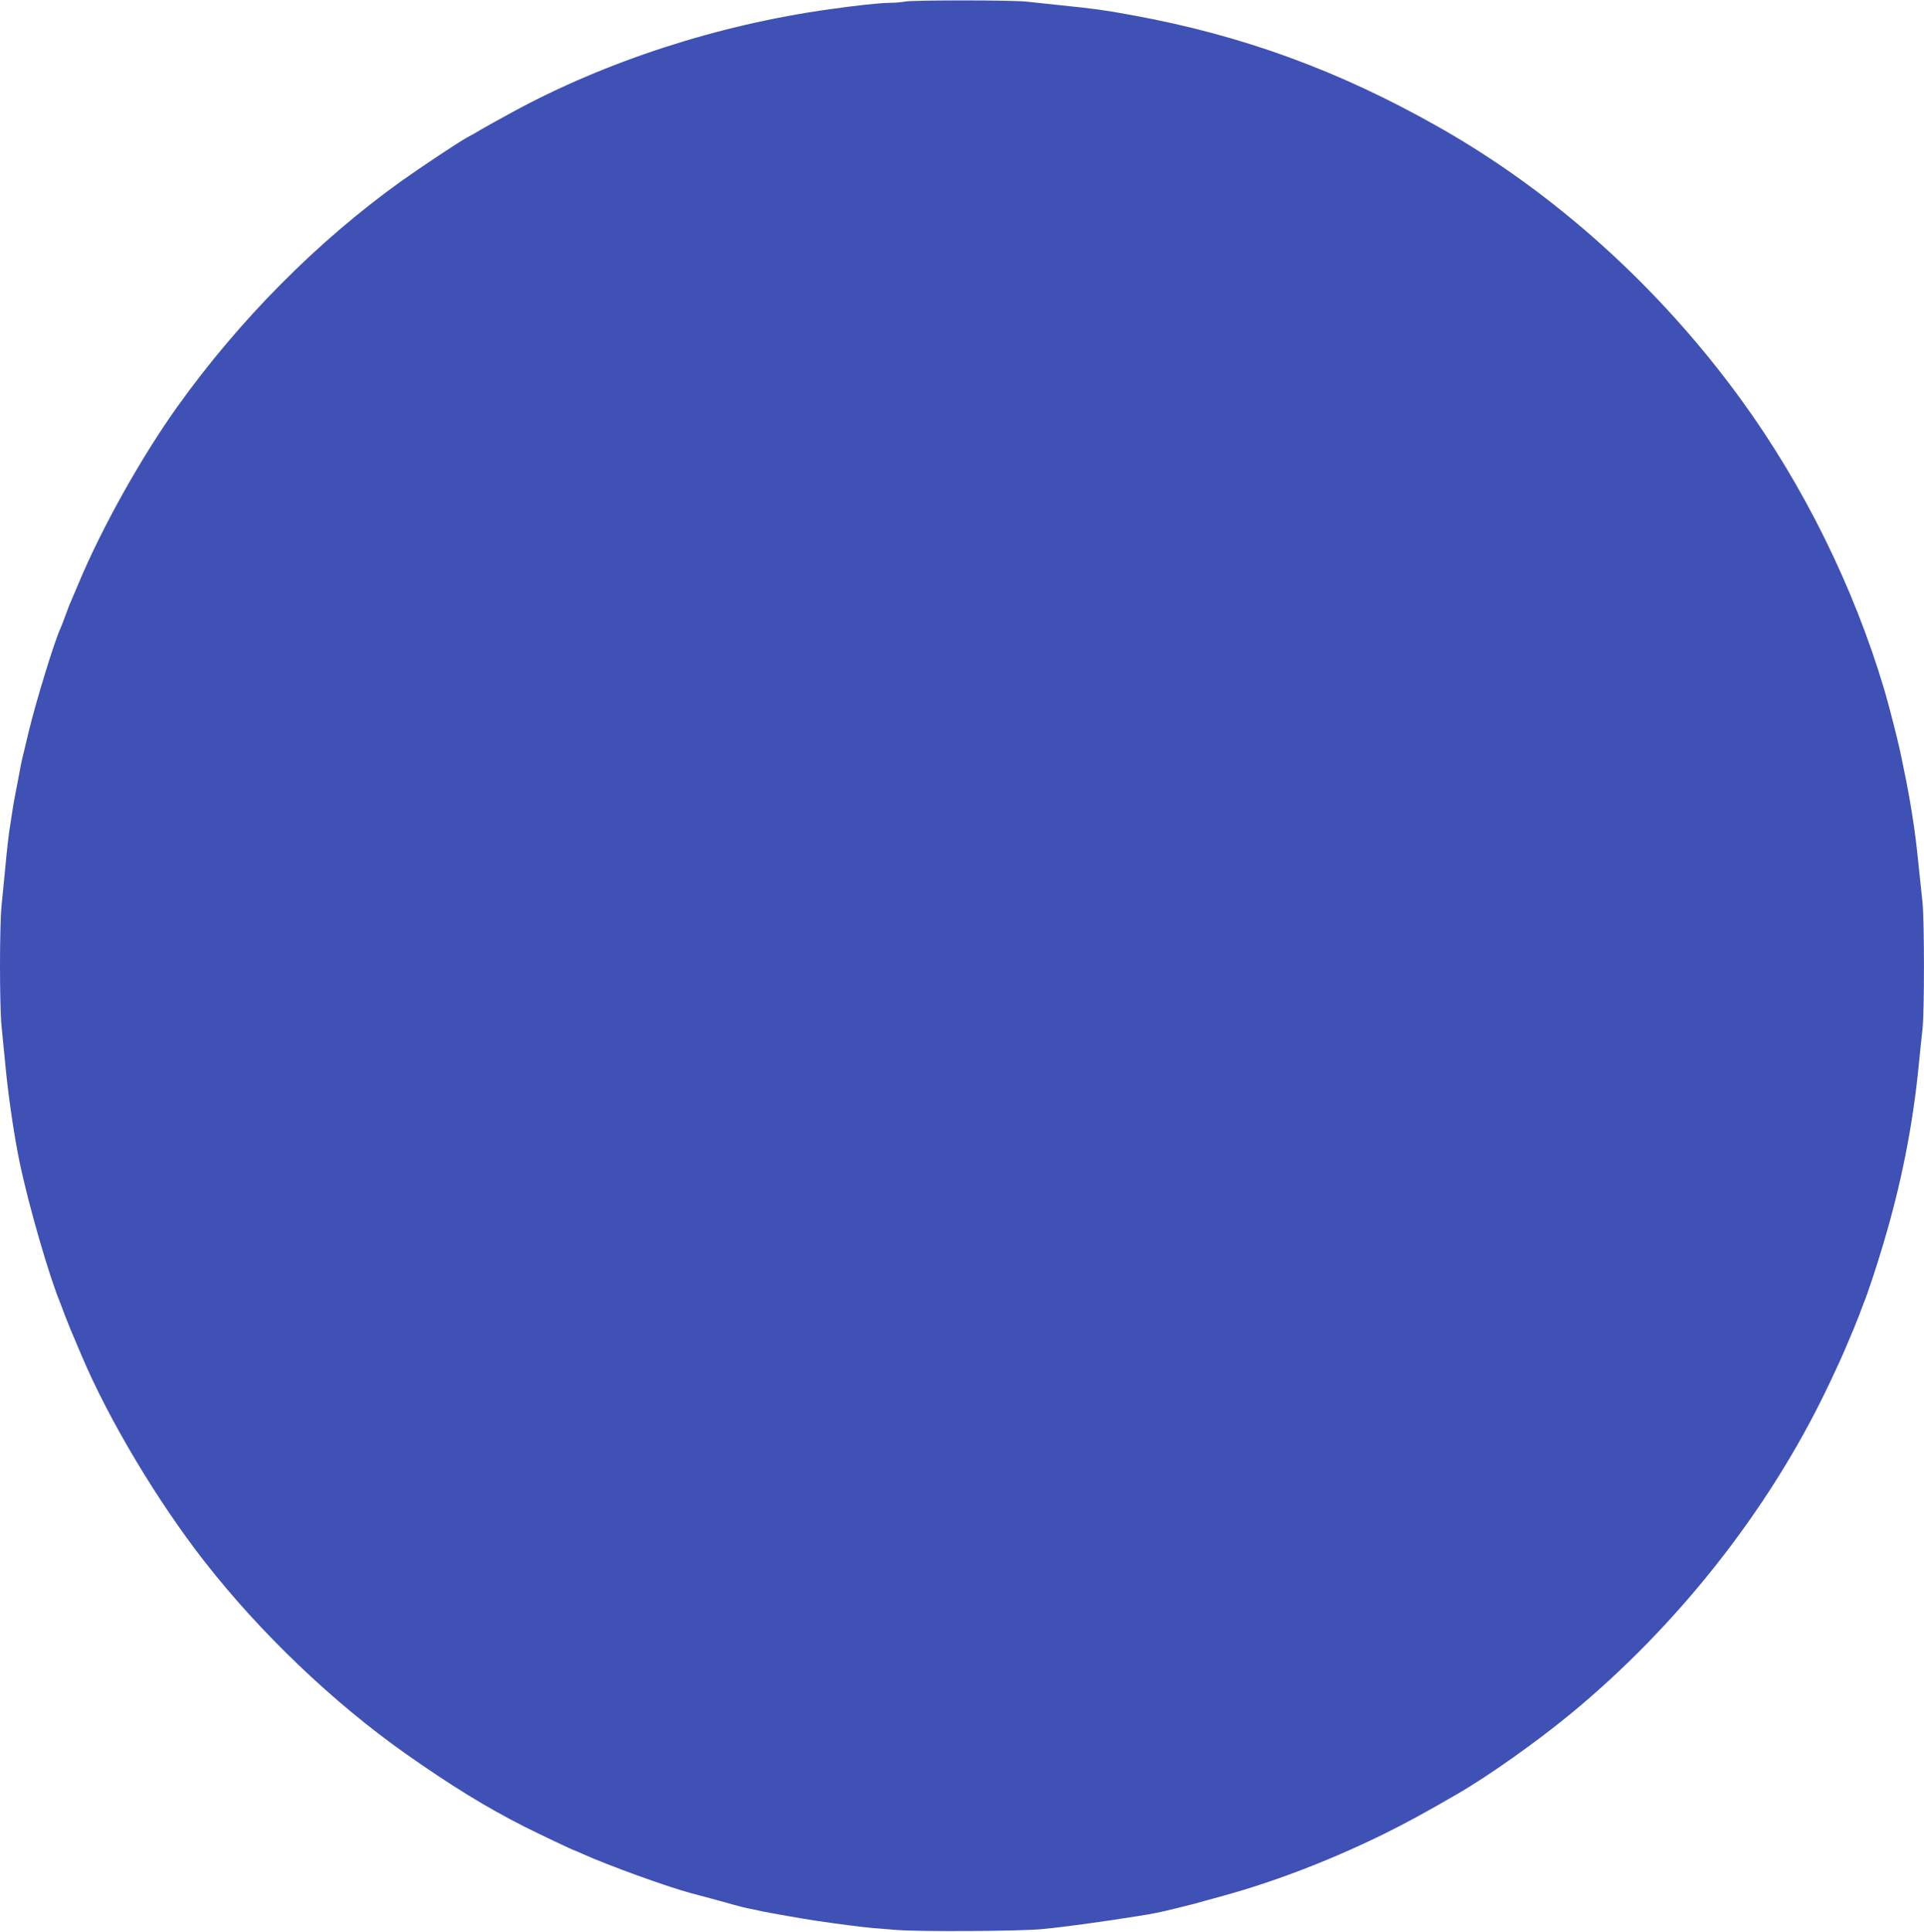 <?xml version="1.0" standalone="no"?>
<!DOCTYPE svg PUBLIC "-//W3C//DTD SVG 20010904//EN"
 "http://www.w3.org/TR/2001/REC-SVG-20010904/DTD/svg10.dtd">
<svg version="1.0" xmlns="http://www.w3.org/2000/svg"
 width="1275pt" height="1280pt" viewBox="0 0 1275 1280"
 preserveAspectRatio="xMidYMid meet">
<g transform="translate(0,1280) scale(0.1,-0.1)"
fill="#3f51b5" stroke="none">
<path d="M6000 12790 c-25 -5 -75 -9 -112 -9 -62 -1 -212 -17 -388 -42 -742
-103 -1487 -345 -2110 -685 -85 -46 -177 -98 -205 -114 -27 -17 -68 -40 -90
-51 -55 -30 -296 -190 -437 -290 -555 -398 -1071 -918 -1483 -1494 -238 -333
-501 -803 -654 -1170 -23 -55 -46 -109 -51 -120 -6 -11 -21 -51 -35 -90 -14
-38 -30 -79 -35 -90 -41 -89 -161 -481 -209 -680 -48 -198 -50 -204 -66 -295
-9 -47 -20 -105 -25 -130 -9 -44 -19 -109 -39 -240 -5 -36 -17 -139 -25 -230
-9 -91 -21 -210 -26 -265 -6 -55 -10 -233 -10 -395 0 -162 4 -340 10 -395 5
-55 17 -174 26 -265 19 -205 60 -480 95 -645 60 -287 196 -755 269 -930 4 -11
18 -47 30 -80 13 -33 29 -73 36 -90 7 -16 40 -95 74 -175 179 -424 501 -964
815 -1366 369 -473 854 -936 1335 -1275 300 -211 529 -352 785 -482 94 -47
324 -157 331 -157 2 0 27 -11 56 -24 165 -75 564 -219 718 -260 30 -8 91 -24
135 -36 44 -12 109 -29 145 -40 36 -10 76 -20 90 -23 14 -2 59 -12 100 -21 64
-13 255 -47 355 -62 154 -23 312 -43 370 -48 39 -3 111 -9 160 -13 146 -13
826 -9 970 5 147 14 395 48 640 87 96 15 148 26 225 45 19 5 58 14 85 21 28 6
88 22 135 36 47 13 101 28 120 33 340 94 701 232 1060 408 136 67 275 142 485
264 205 118 526 345 755 534 702 578 1303 1338 1690 2139 48 99 106 225 129
280 23 55 48 114 55 130 7 17 23 57 36 90 12 33 26 69 30 80 23 53 84 237 128
385 119 396 197 784 237 1190 8 85 20 194 25 241 13 113 13 711 0 841 -35 338
-42 402 -55 493 -21 145 -43 269 -72 405 -8 41 -19 93 -24 115 -14 67 -75 305
-102 395 -202 680 -536 1355 -951 1925 -540 742 -1235 1369 -2000 1802 -663
376 -1304 610 -2036 743 -186 34 -244 42 -470 65 -85 9 -186 20 -225 24 -91
11 -746 11 -805 1z"/>
</g>
</svg>

